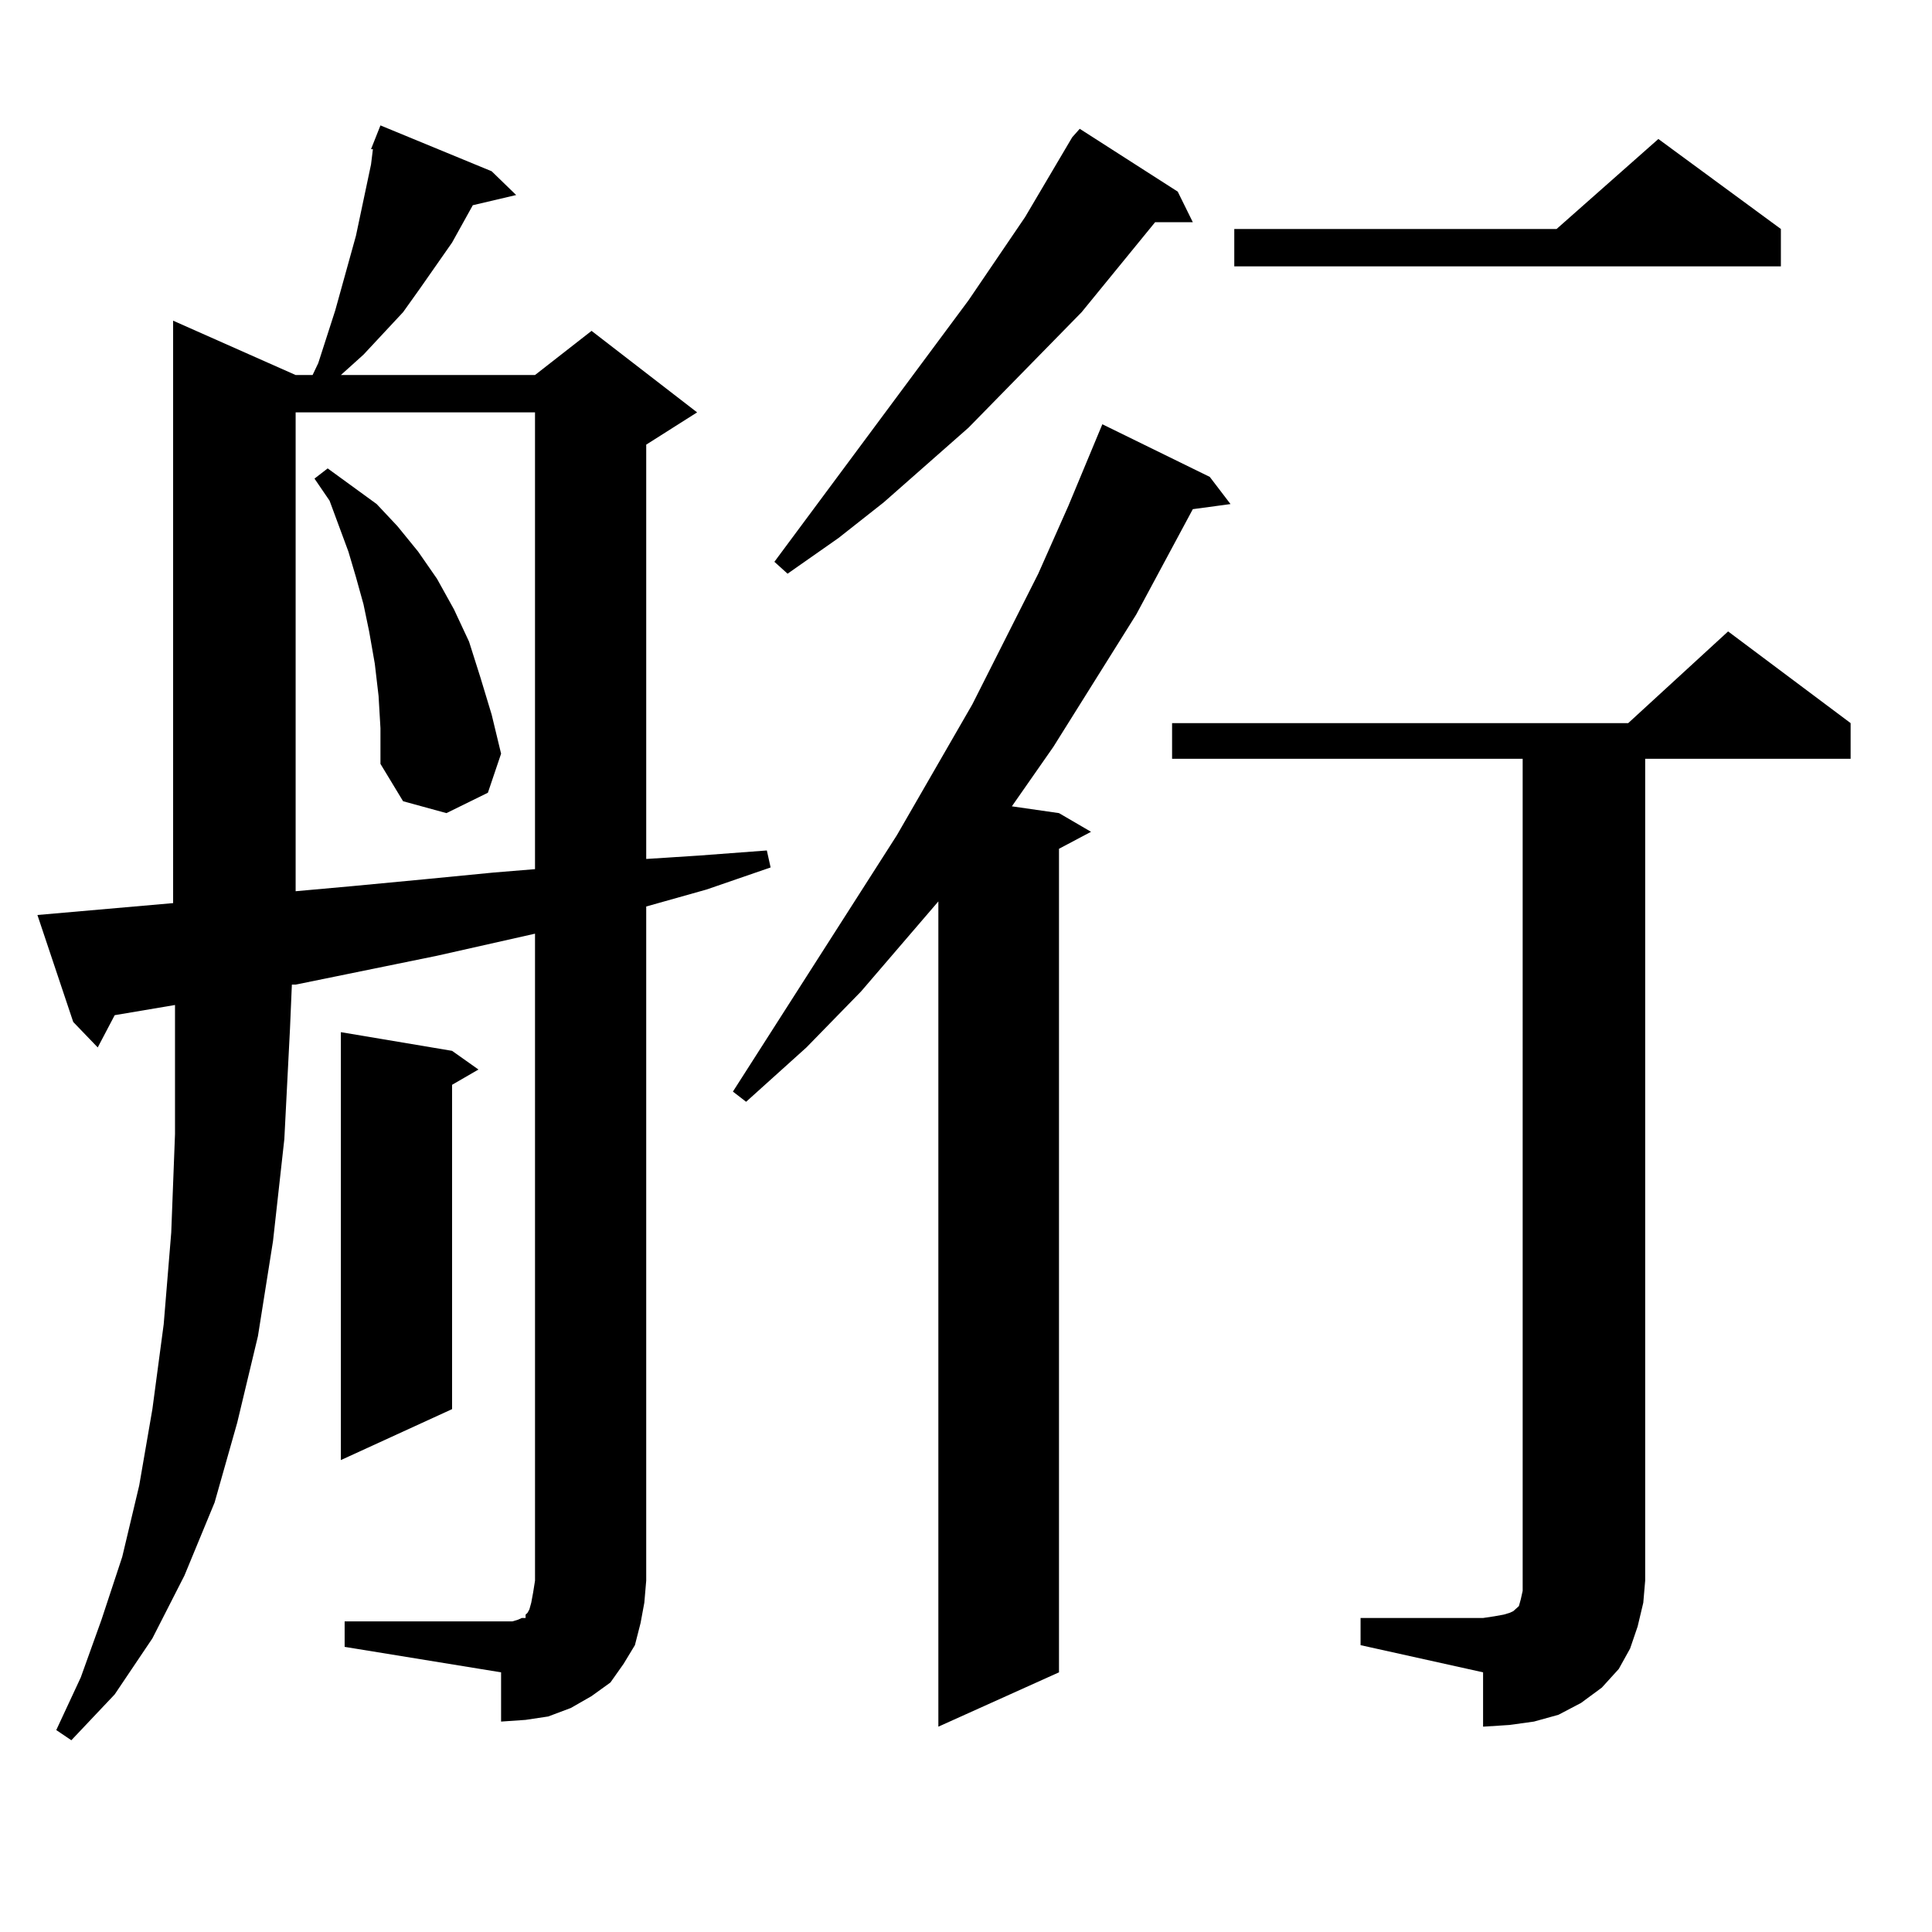 <?xml version="1.0" encoding="utf-8"?>
<!-- Generator: Adobe Illustrator 16.0.0, SVG Export Plug-In . SVG Version: 6.00 Build 0)  -->
<!DOCTYPE svg PUBLIC "-//W3C//DTD SVG 1.1//EN" "http://www.w3.org/Graphics/SVG/1.1/DTD/svg11.dtd">
<svg version="1.1" id="图层_1" xmlns="http://www.w3.org/2000/svg" xmlns:xlink="http://www.w3.org/1999/xlink" x="0px" y="0px"
	 width="1000px" height="1000px" viewBox="0 0 1000 1000" enable-background="new 0 0 1000 1000" xml:space="preserve">
<path d="M178.386,839.227h80.974h5.854l2.927-0.879l1.951-0.879h1.951v-1.758l0.976-0.879l0.976-1.758l0.976-3.516l0.976-5.273
	l0.976-6.152V483.27l-50.73,11.426l-73.169,14.941h-1.951l-0.976,22.852l-2.927,57.129l-5.854,52.734l-7.805,49.219l-10.731,44.824
	l-11.707,41.309l-15.609,37.793l-16.585,32.52L59.364,877.02l-22.438,23.73l-7.805-5.273l12.683-27.246l10.731-29.883l10.731-32.52
	l8.78-36.914l6.829-39.551l5.854-43.945l3.902-47.461l1.951-50.977v-54.492v-12.305l-31.219,5.273l-8.78,16.699l-12.683-13.184
	l-18.536-55.371l70.242-6.152V165.984l63.413,28.125h8.78l2.927-6.152l8.78-27.246l10.731-38.672l7.805-36.914l0.976-7.91h-0.976
	l4.878-12.305l57.56,23.73l12.683,12.305l-22.438,5.273l-10.731,19.336l-16.585,23.73l-8.78,12.305l-20.487,21.973l-11.707,10.547
	H276.92l29.268-22.852l54.633,42.188l-26.341,16.699v214.453l27.316-1.758l35.121-2.637l1.951,8.789l-33.17,11.426l-31.219,8.789
	v348.926l-0.976,11.426l-1.951,10.547l-2.927,11.426l-5.854,9.668l-6.829,9.668l-9.756,7.031l-10.731,6.152l-11.707,4.395
	l-11.707,1.758l-12.683,0.879v-25.488l-80.974-13.184V839.227z M153.021,213.445v247.852l29.268-2.637l37.072-3.516l36.097-3.516
	l21.463-1.758V213.445H153.021z M195.946,360.223l-1.951-16.699l-2.927-16.699l-2.927-14.063l-3.902-14.063l-3.902-13.184
	l-4.878-13.184l-4.878-13.184l-7.805-11.426l6.829-5.273l25.365,18.457l10.731,11.426l10.731,13.184l9.756,14.063l8.78,15.82
	l7.805,16.699l5.854,18.457l5.854,19.336l4.878,20.215l-6.829,20.215l-21.463,10.547l-22.438-6.152l-11.707-19.336v-18.457
	L195.946,360.223z M233.994,543.914l13.658,9.668l-13.658,7.91v167.871l-57.56,26.367V534.246L233.994,543.914z M626.18,246.844
	l10.731,14.063l-19.512,2.637l-29.268,54.492l-42.926,68.555l-21.463,30.762l24.39,3.516l16.585,9.668l-16.585,8.789v426.27
	l-62.438,28.125V466.57l-39.999,46.582l-28.292,29.004l-31.219,28.125l-6.829-5.273l84.876-132.715l39.023-67.676l34.146-67.676
	l15.609-35.156l17.561-42.188L626.18,246.844z M609.595,99.188l7.805,15.82h-19.512L559.84,161.59l-58.535,59.766l-43.901,38.672
	l-23.414,18.457l-26.341,18.457l-6.829-6.152l100.485-135.352l29.268-43.066l24.39-41.309l3.902-4.395L609.595,99.188z
	 M704.227,837.469h63.413l5.854-0.879l4.878-0.879l2.927-0.879l1.951-0.879l0.976-0.879l0.976-0.879l0.976-0.879l0.976-3.516
	l0.976-4.395v-5.273V392.742H606.668v-18.457H842.76l51.706-47.461l63.413,47.461v18.457H851.54v425.391l-0.976,11.426
	l-2.927,12.305l-3.902,11.426l-5.854,10.547l-8.78,9.668l-10.731,7.91l-11.707,6.152l-12.683,3.516l-12.683,1.758l-13.658,0.879
	v-28.125l-63.413-14.063V837.469z M921.782,118.523v19.336h-282.92v-19.336h166.825l52.682-46.582L921.782,118.523z"/>
</svg>
